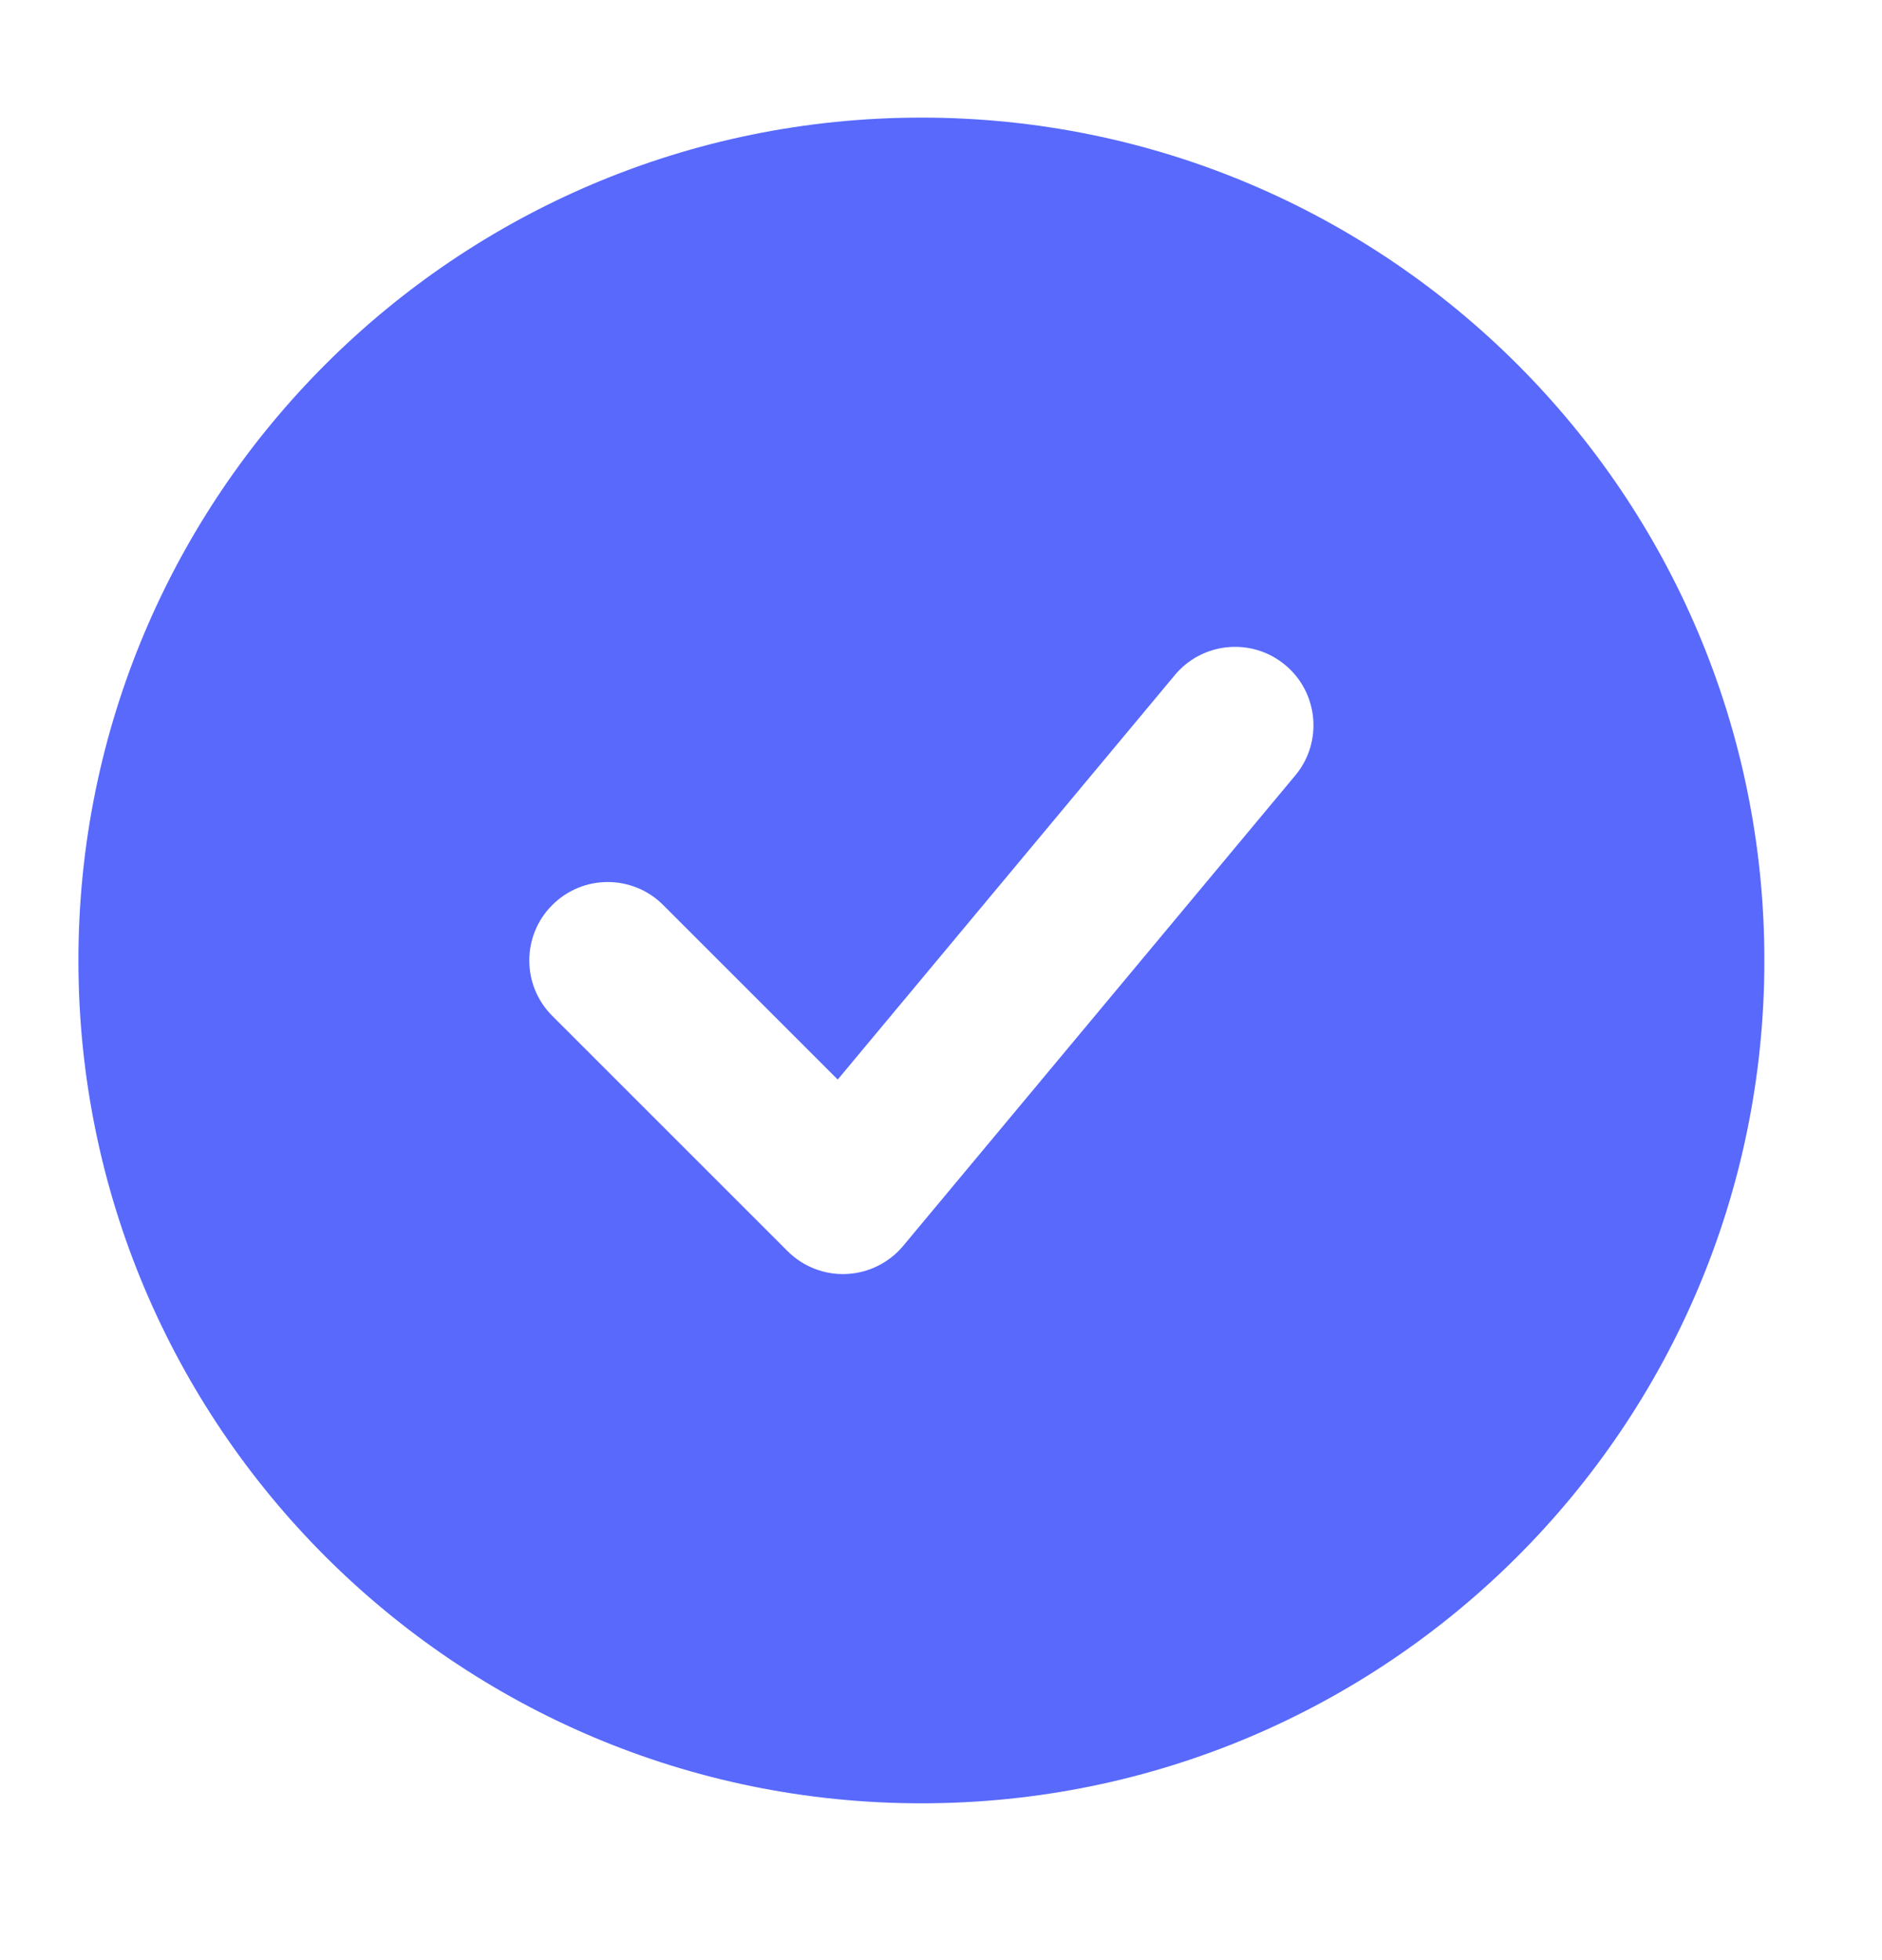 <svg width="24" height="25" viewBox="0 0 24 25" fill="none" xmlns="http://www.w3.org/2000/svg">
<path fill-rule="evenodd" clip-rule="evenodd" d="M11.75 23C5.813 23 1 18.187 1 12.25C1 6.313 5.813 1.5 11.75 1.5C17.687 1.5 22.5 6.313 22.5 12.25C22.5 18.187 17.687 23 11.75 23ZM16.518 9.89C16.872 9.466 16.814 8.835 16.39 8.482C15.966 8.128 15.335 8.186 14.982 8.61L10.683 13.769L8.457 11.543C8.067 11.152 7.433 11.152 7.043 11.543C6.652 11.933 6.652 12.567 7.043 12.957L10.043 15.957C10.242 16.156 10.515 16.262 10.795 16.249C11.076 16.236 11.338 16.106 11.518 15.89L16.518 9.89Z" fill="#5869FC"/>
</svg>
